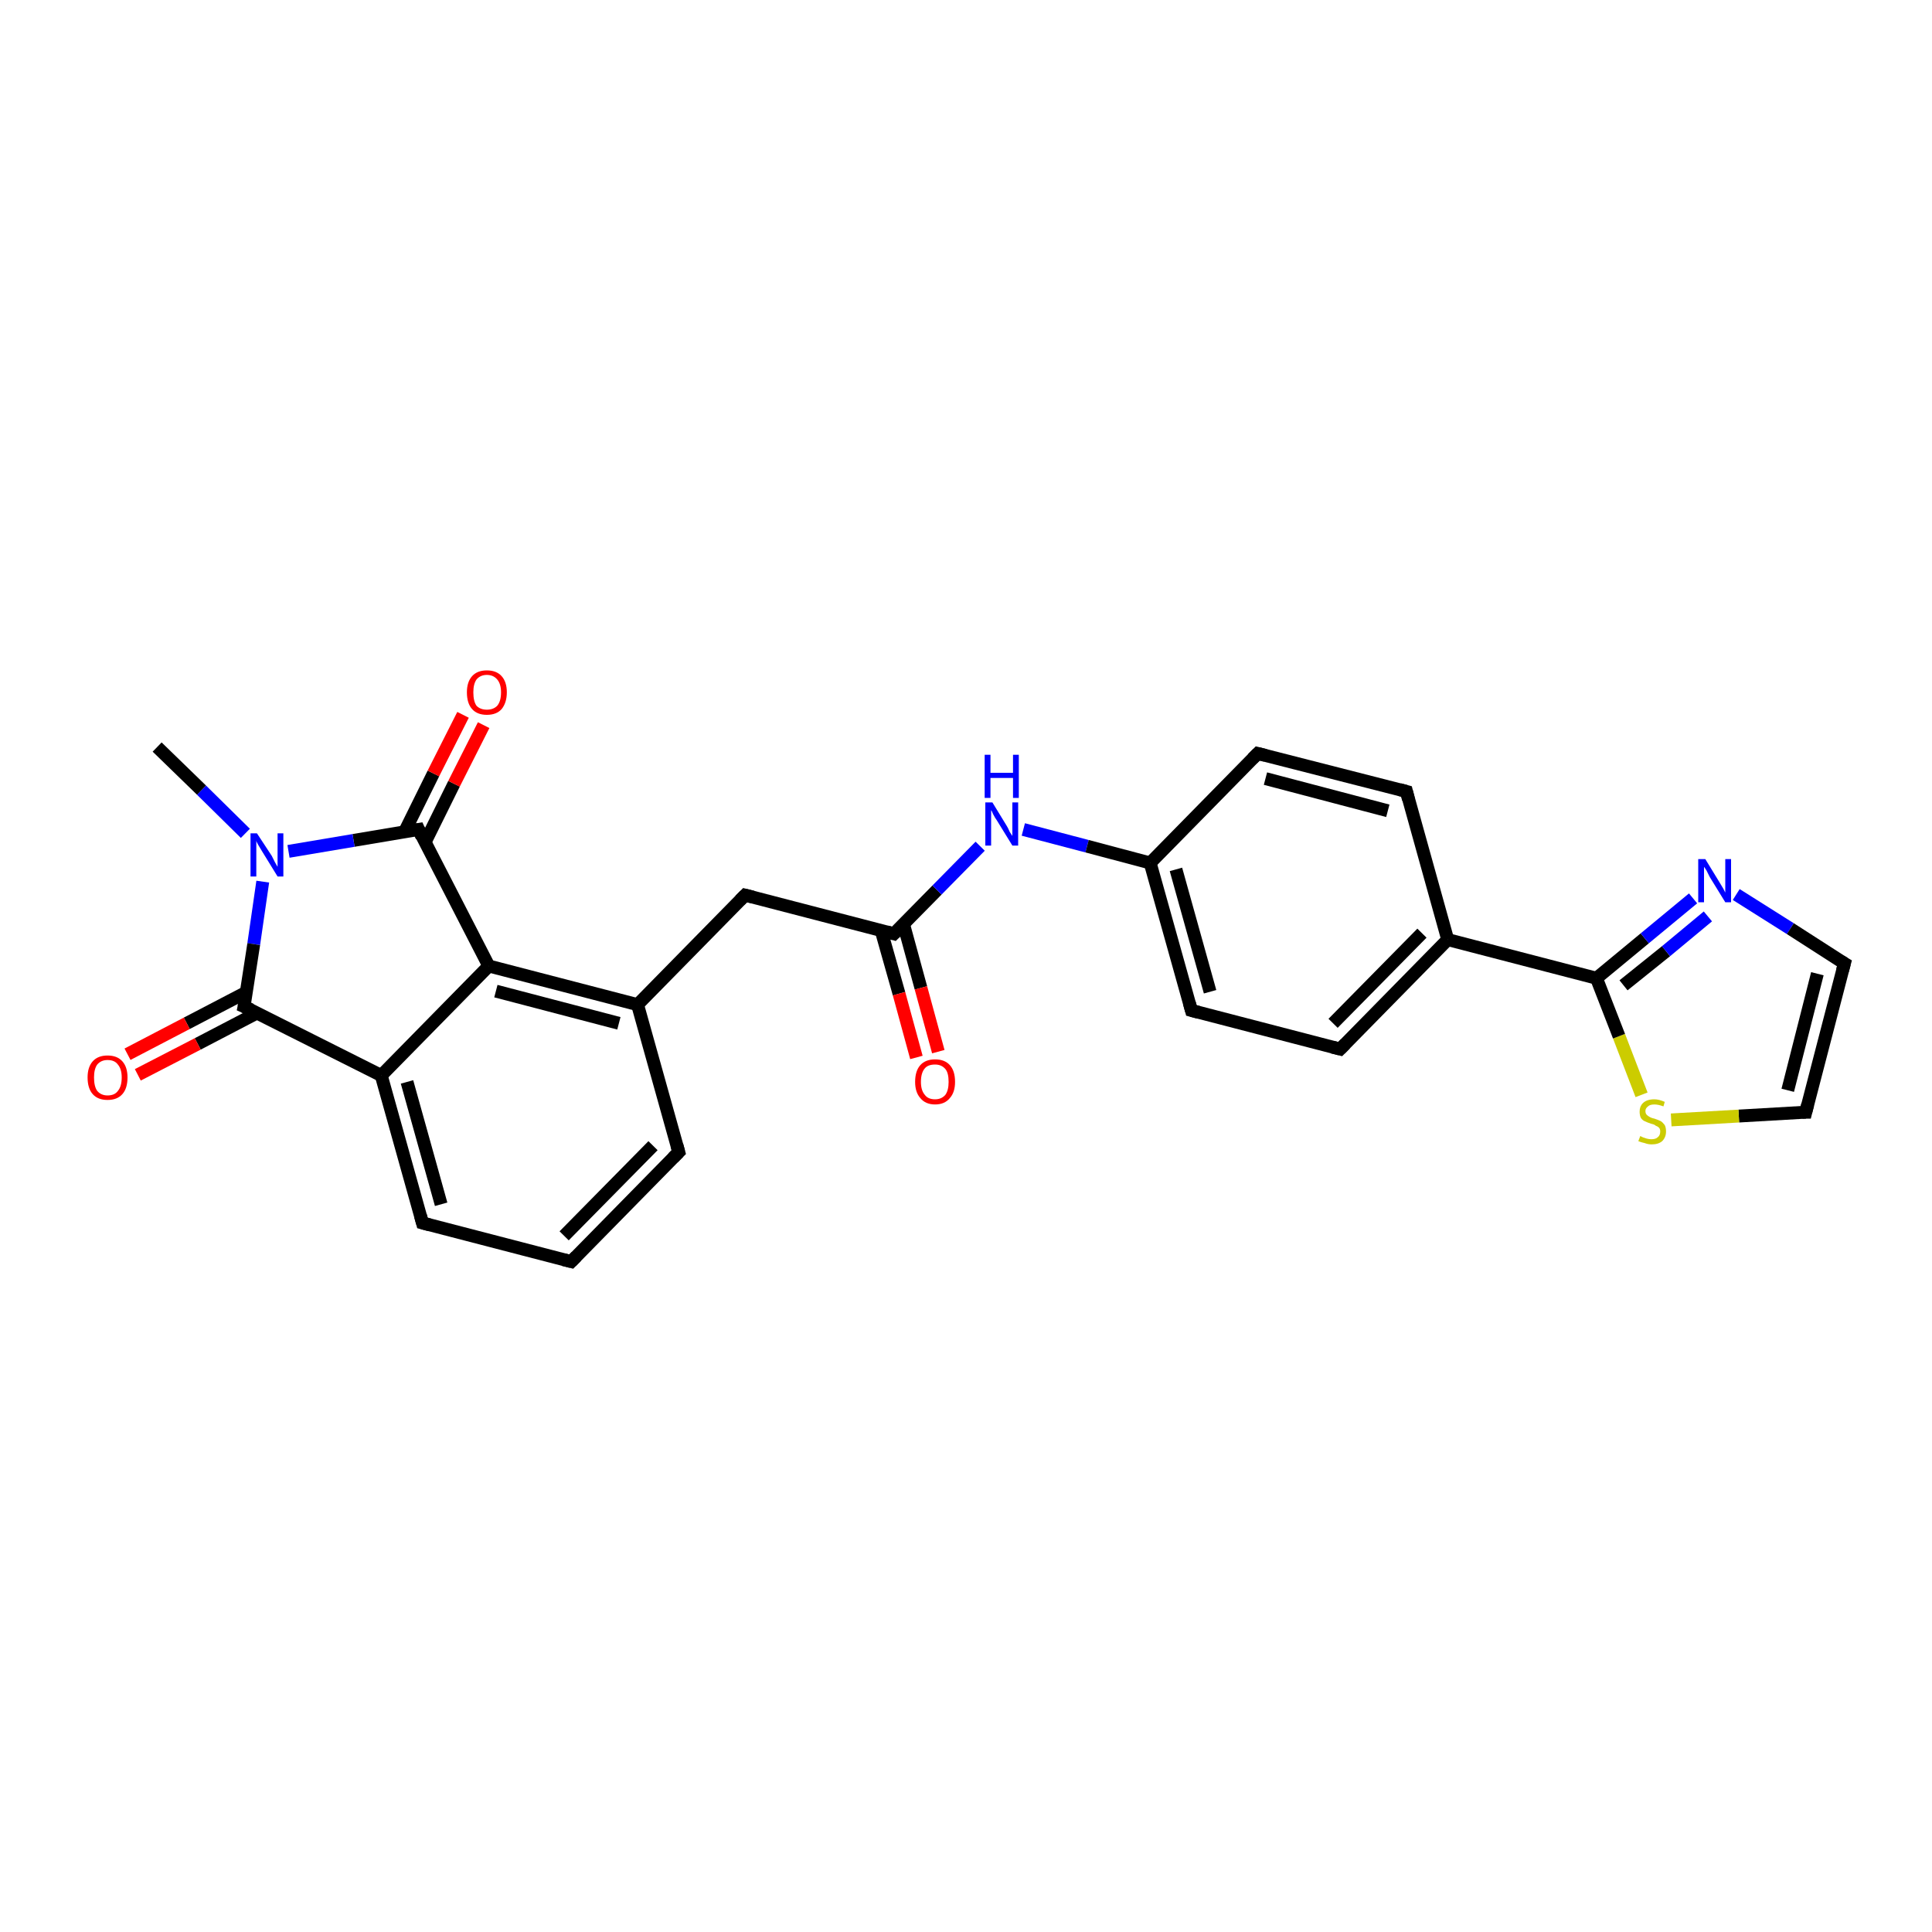 <?xml version='1.0' encoding='iso-8859-1'?>
<svg version='1.1' baseProfile='full'
              xmlns='http://www.w3.org/2000/svg'
                      xmlns:rdkit='http://www.rdkit.org/xml'
                      xmlns:xlink='http://www.w3.org/1999/xlink'
                  xml:space='preserve'
width='300px' height='300px' viewBox='0 0 300 300'>
<!-- END OF HEADER -->
<rect style='opacity:1.0;fill:#FFFFFF;stroke:none' width='300.0' height='300.0' x='0.0' y='0.0'> </rect>
<path class='bond-0 atom-0 atom-1' d='M 24.4,116.0 L 31.3,122.7' style='fill:none;fill-rule:evenodd;stroke:#000000;stroke-width:2.0px;stroke-linecap:butt;stroke-linejoin:miter;stroke-opacity:1' />
<path class='bond-0 atom-0 atom-1' d='M 31.3,122.7 L 38.1,129.4' style='fill:none;fill-rule:evenodd;stroke:#0000FF;stroke-width:2.0px;stroke-linecap:butt;stroke-linejoin:miter;stroke-opacity:1' />
<path class='bond-1 atom-1 atom-2' d='M 40.8,136.9 L 39.4,146.6' style='fill:none;fill-rule:evenodd;stroke:#0000FF;stroke-width:2.0px;stroke-linecap:butt;stroke-linejoin:miter;stroke-opacity:1' />
<path class='bond-1 atom-1 atom-2' d='M 39.4,146.6 L 37.9,156.3' style='fill:none;fill-rule:evenodd;stroke:#000000;stroke-width:2.0px;stroke-linecap:butt;stroke-linejoin:miter;stroke-opacity:1' />
<path class='bond-2 atom-2 atom-3' d='M 38.2,154.1 L 29.0,158.9' style='fill:none;fill-rule:evenodd;stroke:#000000;stroke-width:2.0px;stroke-linecap:butt;stroke-linejoin:miter;stroke-opacity:1' />
<path class='bond-2 atom-2 atom-3' d='M 29.0,158.9 L 19.8,163.7' style='fill:none;fill-rule:evenodd;stroke:#FF0000;stroke-width:2.0px;stroke-linecap:butt;stroke-linejoin:miter;stroke-opacity:1' />
<path class='bond-2 atom-2 atom-3' d='M 39.9,157.3 L 30.7,162.1' style='fill:none;fill-rule:evenodd;stroke:#000000;stroke-width:2.0px;stroke-linecap:butt;stroke-linejoin:miter;stroke-opacity:1' />
<path class='bond-2 atom-2 atom-3' d='M 30.7,162.1 L 21.4,166.9' style='fill:none;fill-rule:evenodd;stroke:#FF0000;stroke-width:2.0px;stroke-linecap:butt;stroke-linejoin:miter;stroke-opacity:1' />
<path class='bond-3 atom-2 atom-4' d='M 37.9,156.3 L 59.2,167.0' style='fill:none;fill-rule:evenodd;stroke:#000000;stroke-width:2.0px;stroke-linecap:butt;stroke-linejoin:miter;stroke-opacity:1' />
<path class='bond-4 atom-4 atom-5' d='M 59.2,167.0 L 65.6,189.9' style='fill:none;fill-rule:evenodd;stroke:#000000;stroke-width:2.0px;stroke-linecap:butt;stroke-linejoin:miter;stroke-opacity:1' />
<path class='bond-4 atom-4 atom-5' d='M 63.2,168.0 L 68.5,187.0' style='fill:none;fill-rule:evenodd;stroke:#000000;stroke-width:2.0px;stroke-linecap:butt;stroke-linejoin:miter;stroke-opacity:1' />
<path class='bond-5 atom-5 atom-6' d='M 65.6,189.9 L 88.7,195.9' style='fill:none;fill-rule:evenodd;stroke:#000000;stroke-width:2.0px;stroke-linecap:butt;stroke-linejoin:miter;stroke-opacity:1' />
<path class='bond-6 atom-6 atom-7' d='M 88.7,195.9 L 105.4,178.9' style='fill:none;fill-rule:evenodd;stroke:#000000;stroke-width:2.0px;stroke-linecap:butt;stroke-linejoin:miter;stroke-opacity:1' />
<path class='bond-6 atom-6 atom-7' d='M 87.6,191.9 L 101.4,177.9' style='fill:none;fill-rule:evenodd;stroke:#000000;stroke-width:2.0px;stroke-linecap:butt;stroke-linejoin:miter;stroke-opacity:1' />
<path class='bond-7 atom-7 atom-8' d='M 105.4,178.9 L 99.0,156.0' style='fill:none;fill-rule:evenodd;stroke:#000000;stroke-width:2.0px;stroke-linecap:butt;stroke-linejoin:miter;stroke-opacity:1' />
<path class='bond-8 atom-8 atom-9' d='M 99.0,156.0 L 115.7,139.0' style='fill:none;fill-rule:evenodd;stroke:#000000;stroke-width:2.0px;stroke-linecap:butt;stroke-linejoin:miter;stroke-opacity:1' />
<path class='bond-9 atom-9 atom-10' d='M 115.7,139.0 L 138.8,145.0' style='fill:none;fill-rule:evenodd;stroke:#000000;stroke-width:2.0px;stroke-linecap:butt;stroke-linejoin:miter;stroke-opacity:1' />
<path class='bond-10 atom-10 atom-11' d='M 136.8,144.4 L 139.6,154.3' style='fill:none;fill-rule:evenodd;stroke:#000000;stroke-width:2.0px;stroke-linecap:butt;stroke-linejoin:miter;stroke-opacity:1' />
<path class='bond-10 atom-10 atom-11' d='M 139.6,154.3 L 142.3,164.2' style='fill:none;fill-rule:evenodd;stroke:#FF0000;stroke-width:2.0px;stroke-linecap:butt;stroke-linejoin:miter;stroke-opacity:1' />
<path class='bond-10 atom-10 atom-11' d='M 140.3,143.5 L 143.0,153.4' style='fill:none;fill-rule:evenodd;stroke:#000000;stroke-width:2.0px;stroke-linecap:butt;stroke-linejoin:miter;stroke-opacity:1' />
<path class='bond-10 atom-10 atom-11' d='M 143.0,153.4 L 145.7,163.3' style='fill:none;fill-rule:evenodd;stroke:#FF0000;stroke-width:2.0px;stroke-linecap:butt;stroke-linejoin:miter;stroke-opacity:1' />
<path class='bond-11 atom-10 atom-12' d='M 138.8,145.0 L 145.5,138.2' style='fill:none;fill-rule:evenodd;stroke:#000000;stroke-width:2.0px;stroke-linecap:butt;stroke-linejoin:miter;stroke-opacity:1' />
<path class='bond-11 atom-10 atom-12' d='M 145.5,138.2 L 152.2,131.4' style='fill:none;fill-rule:evenodd;stroke:#0000FF;stroke-width:2.0px;stroke-linecap:butt;stroke-linejoin:miter;stroke-opacity:1' />
<path class='bond-12 atom-12 atom-13' d='M 158.9,128.8 L 168.8,131.4' style='fill:none;fill-rule:evenodd;stroke:#0000FF;stroke-width:2.0px;stroke-linecap:butt;stroke-linejoin:miter;stroke-opacity:1' />
<path class='bond-12 atom-12 atom-13' d='M 168.8,131.4 L 178.6,134.0' style='fill:none;fill-rule:evenodd;stroke:#000000;stroke-width:2.0px;stroke-linecap:butt;stroke-linejoin:miter;stroke-opacity:1' />
<path class='bond-13 atom-13 atom-14' d='M 178.6,134.0 L 185.0,156.9' style='fill:none;fill-rule:evenodd;stroke:#000000;stroke-width:2.0px;stroke-linecap:butt;stroke-linejoin:miter;stroke-opacity:1' />
<path class='bond-13 atom-13 atom-14' d='M 182.6,135.0 L 187.9,154.0' style='fill:none;fill-rule:evenodd;stroke:#000000;stroke-width:2.0px;stroke-linecap:butt;stroke-linejoin:miter;stroke-opacity:1' />
<path class='bond-14 atom-14 atom-15' d='M 185.0,156.9 L 208.1,162.9' style='fill:none;fill-rule:evenodd;stroke:#000000;stroke-width:2.0px;stroke-linecap:butt;stroke-linejoin:miter;stroke-opacity:1' />
<path class='bond-15 atom-15 atom-16' d='M 208.1,162.9 L 224.8,145.9' style='fill:none;fill-rule:evenodd;stroke:#000000;stroke-width:2.0px;stroke-linecap:butt;stroke-linejoin:miter;stroke-opacity:1' />
<path class='bond-15 atom-15 atom-16' d='M 207.0,158.9 L 220.8,144.9' style='fill:none;fill-rule:evenodd;stroke:#000000;stroke-width:2.0px;stroke-linecap:butt;stroke-linejoin:miter;stroke-opacity:1' />
<path class='bond-16 atom-16 atom-17' d='M 224.8,145.9 L 218.4,122.9' style='fill:none;fill-rule:evenodd;stroke:#000000;stroke-width:2.0px;stroke-linecap:butt;stroke-linejoin:miter;stroke-opacity:1' />
<path class='bond-17 atom-17 atom-18' d='M 218.4,122.9 L 195.3,117.0' style='fill:none;fill-rule:evenodd;stroke:#000000;stroke-width:2.0px;stroke-linecap:butt;stroke-linejoin:miter;stroke-opacity:1' />
<path class='bond-17 atom-17 atom-18' d='M 215.5,125.9 L 196.5,120.9' style='fill:none;fill-rule:evenodd;stroke:#000000;stroke-width:2.0px;stroke-linecap:butt;stroke-linejoin:miter;stroke-opacity:1' />
<path class='bond-18 atom-16 atom-19' d='M 224.8,145.9 L 247.9,151.9' style='fill:none;fill-rule:evenodd;stroke:#000000;stroke-width:2.0px;stroke-linecap:butt;stroke-linejoin:miter;stroke-opacity:1' />
<path class='bond-19 atom-19 atom-20' d='M 247.9,151.9 L 255.4,145.7' style='fill:none;fill-rule:evenodd;stroke:#000000;stroke-width:2.0px;stroke-linecap:butt;stroke-linejoin:miter;stroke-opacity:1' />
<path class='bond-19 atom-19 atom-20' d='M 255.4,145.7 L 262.9,139.5' style='fill:none;fill-rule:evenodd;stroke:#0000FF;stroke-width:2.0px;stroke-linecap:butt;stroke-linejoin:miter;stroke-opacity:1' />
<path class='bond-19 atom-19 atom-20' d='M 252.1,153.0 L 258.7,147.7' style='fill:none;fill-rule:evenodd;stroke:#000000;stroke-width:2.0px;stroke-linecap:butt;stroke-linejoin:miter;stroke-opacity:1' />
<path class='bond-19 atom-19 atom-20' d='M 258.7,147.7 L 265.2,142.3' style='fill:none;fill-rule:evenodd;stroke:#0000FF;stroke-width:2.0px;stroke-linecap:butt;stroke-linejoin:miter;stroke-opacity:1' />
<path class='bond-20 atom-20 atom-21' d='M 269.6,138.9 L 278.0,144.2' style='fill:none;fill-rule:evenodd;stroke:#0000FF;stroke-width:2.0px;stroke-linecap:butt;stroke-linejoin:miter;stroke-opacity:1' />
<path class='bond-20 atom-20 atom-21' d='M 278.0,144.2 L 286.4,149.6' style='fill:none;fill-rule:evenodd;stroke:#000000;stroke-width:2.0px;stroke-linecap:butt;stroke-linejoin:miter;stroke-opacity:1' />
<path class='bond-21 atom-21 atom-22' d='M 286.4,149.6 L 280.4,172.7' style='fill:none;fill-rule:evenodd;stroke:#000000;stroke-width:2.0px;stroke-linecap:butt;stroke-linejoin:miter;stroke-opacity:1' />
<path class='bond-21 atom-21 atom-22' d='M 282.2,151.2 L 277.6,169.3' style='fill:none;fill-rule:evenodd;stroke:#000000;stroke-width:2.0px;stroke-linecap:butt;stroke-linejoin:miter;stroke-opacity:1' />
<path class='bond-22 atom-22 atom-23' d='M 280.4,172.7 L 270.0,173.3' style='fill:none;fill-rule:evenodd;stroke:#000000;stroke-width:2.0px;stroke-linecap:butt;stroke-linejoin:miter;stroke-opacity:1' />
<path class='bond-22 atom-22 atom-23' d='M 270.0,173.3 L 259.5,173.9' style='fill:none;fill-rule:evenodd;stroke:#CCCC00;stroke-width:2.0px;stroke-linecap:butt;stroke-linejoin:miter;stroke-opacity:1' />
<path class='bond-23 atom-8 atom-24' d='M 99.0,156.0 L 75.9,150.0' style='fill:none;fill-rule:evenodd;stroke:#000000;stroke-width:2.0px;stroke-linecap:butt;stroke-linejoin:miter;stroke-opacity:1' />
<path class='bond-23 atom-8 atom-24' d='M 96.1,158.9 L 77.0,153.9' style='fill:none;fill-rule:evenodd;stroke:#000000;stroke-width:2.0px;stroke-linecap:butt;stroke-linejoin:miter;stroke-opacity:1' />
<path class='bond-24 atom-24 atom-25' d='M 75.9,150.0 L 65.0,128.8' style='fill:none;fill-rule:evenodd;stroke:#000000;stroke-width:2.0px;stroke-linecap:butt;stroke-linejoin:miter;stroke-opacity:1' />
<path class='bond-25 atom-25 atom-26' d='M 66.0,130.8 L 70.5,121.7' style='fill:none;fill-rule:evenodd;stroke:#000000;stroke-width:2.0px;stroke-linecap:butt;stroke-linejoin:miter;stroke-opacity:1' />
<path class='bond-25 atom-25 atom-26' d='M 70.5,121.7 L 75.1,112.6' style='fill:none;fill-rule:evenodd;stroke:#FF0000;stroke-width:2.0px;stroke-linecap:butt;stroke-linejoin:miter;stroke-opacity:1' />
<path class='bond-25 atom-25 atom-26' d='M 62.8,129.2 L 67.3,120.1' style='fill:none;fill-rule:evenodd;stroke:#000000;stroke-width:2.0px;stroke-linecap:butt;stroke-linejoin:miter;stroke-opacity:1' />
<path class='bond-25 atom-25 atom-26' d='M 67.3,120.1 L 71.9,111.0' style='fill:none;fill-rule:evenodd;stroke:#FF0000;stroke-width:2.0px;stroke-linecap:butt;stroke-linejoin:miter;stroke-opacity:1' />
<path class='bond-26 atom-25 atom-1' d='M 65.0,128.8 L 54.9,130.5' style='fill:none;fill-rule:evenodd;stroke:#000000;stroke-width:2.0px;stroke-linecap:butt;stroke-linejoin:miter;stroke-opacity:1' />
<path class='bond-26 atom-25 atom-1' d='M 54.9,130.5 L 44.8,132.2' style='fill:none;fill-rule:evenodd;stroke:#0000FF;stroke-width:2.0px;stroke-linecap:butt;stroke-linejoin:miter;stroke-opacity:1' />
<path class='bond-27 atom-24 atom-4' d='M 75.9,150.0 L 59.2,167.0' style='fill:none;fill-rule:evenodd;stroke:#000000;stroke-width:2.0px;stroke-linecap:butt;stroke-linejoin:miter;stroke-opacity:1' />
<path class='bond-28 atom-18 atom-13' d='M 195.3,117.0 L 178.6,134.0' style='fill:none;fill-rule:evenodd;stroke:#000000;stroke-width:2.0px;stroke-linecap:butt;stroke-linejoin:miter;stroke-opacity:1' />
<path class='bond-29 atom-23 atom-19' d='M 254.9,170.0 L 251.4,160.9' style='fill:none;fill-rule:evenodd;stroke:#CCCC00;stroke-width:2.0px;stroke-linecap:butt;stroke-linejoin:miter;stroke-opacity:1' />
<path class='bond-29 atom-23 atom-19' d='M 251.4,160.9 L 247.9,151.9' style='fill:none;fill-rule:evenodd;stroke:#000000;stroke-width:2.0px;stroke-linecap:butt;stroke-linejoin:miter;stroke-opacity:1' />
<path d='M 38.0,155.8 L 37.9,156.3 L 39.0,156.8' style='fill:none;stroke:#000000;stroke-width:2.0px;stroke-linecap:butt;stroke-linejoin:miter;stroke-opacity:1;' />
<path d='M 65.3,188.8 L 65.6,189.9 L 66.7,190.2' style='fill:none;stroke:#000000;stroke-width:2.0px;stroke-linecap:butt;stroke-linejoin:miter;stroke-opacity:1;' />
<path d='M 87.5,195.6 L 88.7,195.9 L 89.5,195.1' style='fill:none;stroke:#000000;stroke-width:2.0px;stroke-linecap:butt;stroke-linejoin:miter;stroke-opacity:1;' />
<path d='M 104.5,179.8 L 105.4,178.9 L 105.1,177.8' style='fill:none;stroke:#000000;stroke-width:2.0px;stroke-linecap:butt;stroke-linejoin:miter;stroke-opacity:1;' />
<path d='M 114.9,139.8 L 115.7,139.0 L 116.9,139.3' style='fill:none;stroke:#000000;stroke-width:2.0px;stroke-linecap:butt;stroke-linejoin:miter;stroke-opacity:1;' />
<path d='M 137.7,144.7 L 138.8,145.0 L 139.2,144.6' style='fill:none;stroke:#000000;stroke-width:2.0px;stroke-linecap:butt;stroke-linejoin:miter;stroke-opacity:1;' />
<path d='M 184.7,155.8 L 185.0,156.9 L 186.1,157.2' style='fill:none;stroke:#000000;stroke-width:2.0px;stroke-linecap:butt;stroke-linejoin:miter;stroke-opacity:1;' />
<path d='M 206.9,162.6 L 208.1,162.9 L 208.9,162.1' style='fill:none;stroke:#000000;stroke-width:2.0px;stroke-linecap:butt;stroke-linejoin:miter;stroke-opacity:1;' />
<path d='M 218.7,124.1 L 218.4,122.9 L 217.3,122.6' style='fill:none;stroke:#000000;stroke-width:2.0px;stroke-linecap:butt;stroke-linejoin:miter;stroke-opacity:1;' />
<path d='M 196.5,117.3 L 195.3,117.0 L 194.5,117.8' style='fill:none;stroke:#000000;stroke-width:2.0px;stroke-linecap:butt;stroke-linejoin:miter;stroke-opacity:1;' />
<path d='M 285.9,149.3 L 286.4,149.6 L 286.1,150.7' style='fill:none;stroke:#000000;stroke-width:2.0px;stroke-linecap:butt;stroke-linejoin:miter;stroke-opacity:1;' />
<path d='M 280.7,171.5 L 280.4,172.7 L 279.9,172.7' style='fill:none;stroke:#000000;stroke-width:2.0px;stroke-linecap:butt;stroke-linejoin:miter;stroke-opacity:1;' />
<path d='M 65.5,129.9 L 65.0,128.8 L 64.4,128.9' style='fill:none;stroke:#000000;stroke-width:2.0px;stroke-linecap:butt;stroke-linejoin:miter;stroke-opacity:1;' />
<path class='atom-1' d='M 39.9 129.4
L 42.2 132.9
Q 42.4 133.3, 42.7 133.9
Q 43.1 134.6, 43.1 134.6
L 43.1 129.4
L 44.0 129.4
L 44.0 136.1
L 43.1 136.1
L 40.7 132.2
Q 40.4 131.7, 40.1 131.2
Q 39.8 130.7, 39.8 130.5
L 39.8 136.1
L 38.9 136.1
L 38.9 129.4
L 39.9 129.4
' fill='#0000FF'/>
<path class='atom-3' d='M 13.6 167.3
Q 13.6 165.7, 14.4 164.8
Q 15.2 163.9, 16.7 163.9
Q 18.2 163.9, 19.0 164.8
Q 19.8 165.7, 19.8 167.3
Q 19.8 169.0, 19.0 169.9
Q 18.2 170.8, 16.7 170.8
Q 15.2 170.8, 14.4 169.9
Q 13.6 169.0, 13.6 167.3
M 16.7 170.1
Q 17.8 170.1, 18.3 169.4
Q 18.9 168.7, 18.9 167.3
Q 18.9 166.0, 18.3 165.3
Q 17.8 164.6, 16.7 164.6
Q 15.7 164.6, 15.1 165.3
Q 14.6 166.0, 14.6 167.3
Q 14.6 168.7, 15.1 169.4
Q 15.7 170.1, 16.7 170.1
' fill='#FF0000'/>
<path class='atom-11' d='M 142.1 168.0
Q 142.1 166.3, 142.9 165.4
Q 143.7 164.5, 145.2 164.5
Q 146.7 164.5, 147.5 165.4
Q 148.3 166.3, 148.3 168.0
Q 148.3 169.6, 147.5 170.5
Q 146.7 171.5, 145.2 171.5
Q 143.7 171.5, 142.9 170.5
Q 142.1 169.6, 142.1 168.0
M 145.2 170.7
Q 146.2 170.7, 146.8 170.0
Q 147.3 169.3, 147.3 168.0
Q 147.3 166.6, 146.8 166.0
Q 146.2 165.3, 145.2 165.3
Q 144.1 165.3, 143.6 165.9
Q 143.0 166.6, 143.0 168.0
Q 143.0 169.3, 143.6 170.0
Q 144.1 170.7, 145.2 170.7
' fill='#FF0000'/>
<path class='atom-12' d='M 154.1 124.6
L 156.3 128.2
Q 156.5 128.5, 156.8 129.2
Q 157.2 129.8, 157.2 129.8
L 157.2 124.6
L 158.1 124.6
L 158.1 131.3
L 157.2 131.3
L 154.8 127.4
Q 154.5 127.0, 154.2 126.4
Q 154.0 125.9, 153.9 125.8
L 153.9 131.3
L 153.0 131.3
L 153.0 124.6
L 154.1 124.6
' fill='#0000FF'/>
<path class='atom-12' d='M 152.9 117.2
L 153.8 117.2
L 153.8 120.0
L 157.3 120.0
L 157.3 117.2
L 158.2 117.2
L 158.2 123.9
L 157.3 123.9
L 157.3 120.8
L 153.8 120.8
L 153.8 123.9
L 152.9 123.9
L 152.9 117.2
' fill='#0000FF'/>
<path class='atom-20' d='M 264.8 133.4
L 267.0 137.0
Q 267.2 137.3, 267.6 138.0
Q 267.9 138.6, 267.9 138.6
L 267.9 133.4
L 268.8 133.4
L 268.8 140.1
L 267.9 140.1
L 265.5 136.2
Q 265.3 135.8, 265.0 135.2
Q 264.7 134.7, 264.6 134.6
L 264.6 140.1
L 263.7 140.1
L 263.7 133.4
L 264.8 133.4
' fill='#0000FF'/>
<path class='atom-23' d='M 254.7 176.4
Q 254.7 176.4, 255.1 176.6
Q 255.4 176.7, 255.7 176.8
Q 256.1 176.9, 256.4 176.9
Q 257.1 176.9, 257.4 176.6
Q 257.8 176.3, 257.8 175.7
Q 257.8 175.3, 257.6 175.1
Q 257.4 174.9, 257.1 174.8
Q 256.9 174.6, 256.4 174.5
Q 255.8 174.3, 255.4 174.1
Q 255.1 174.0, 254.8 173.6
Q 254.6 173.2, 254.6 172.6
Q 254.6 171.8, 255.1 171.3
Q 255.7 170.7, 256.9 170.7
Q 257.6 170.7, 258.5 171.1
L 258.3 171.8
Q 257.5 171.5, 256.9 171.5
Q 256.2 171.5, 255.9 171.8
Q 255.5 172.1, 255.5 172.5
Q 255.5 172.9, 255.7 173.1
Q 255.9 173.3, 256.1 173.4
Q 256.4 173.6, 256.9 173.7
Q 257.5 173.9, 257.9 174.1
Q 258.2 174.3, 258.5 174.7
Q 258.7 175.1, 258.7 175.7
Q 258.7 176.6, 258.1 177.2
Q 257.5 177.7, 256.5 177.7
Q 255.9 177.7, 255.4 177.5
Q 254.9 177.4, 254.4 177.2
L 254.7 176.4
' fill='#CCCC00'/>
<path class='atom-26' d='M 72.5 107.5
Q 72.5 105.9, 73.3 105.0
Q 74.1 104.1, 75.6 104.1
Q 77.1 104.1, 77.9 105.0
Q 78.7 105.9, 78.7 107.5
Q 78.7 109.1, 77.9 110.1
Q 77.1 111.0, 75.6 111.0
Q 74.1 111.0, 73.3 110.1
Q 72.5 109.2, 72.5 107.5
M 75.6 110.2
Q 76.6 110.2, 77.2 109.6
Q 77.8 108.9, 77.8 107.5
Q 77.8 106.2, 77.2 105.5
Q 76.6 104.8, 75.6 104.8
Q 74.6 104.8, 74.0 105.5
Q 73.5 106.2, 73.5 107.5
Q 73.5 108.9, 74.0 109.6
Q 74.6 110.2, 75.6 110.2
' fill='#FF0000'/>
</svg>
